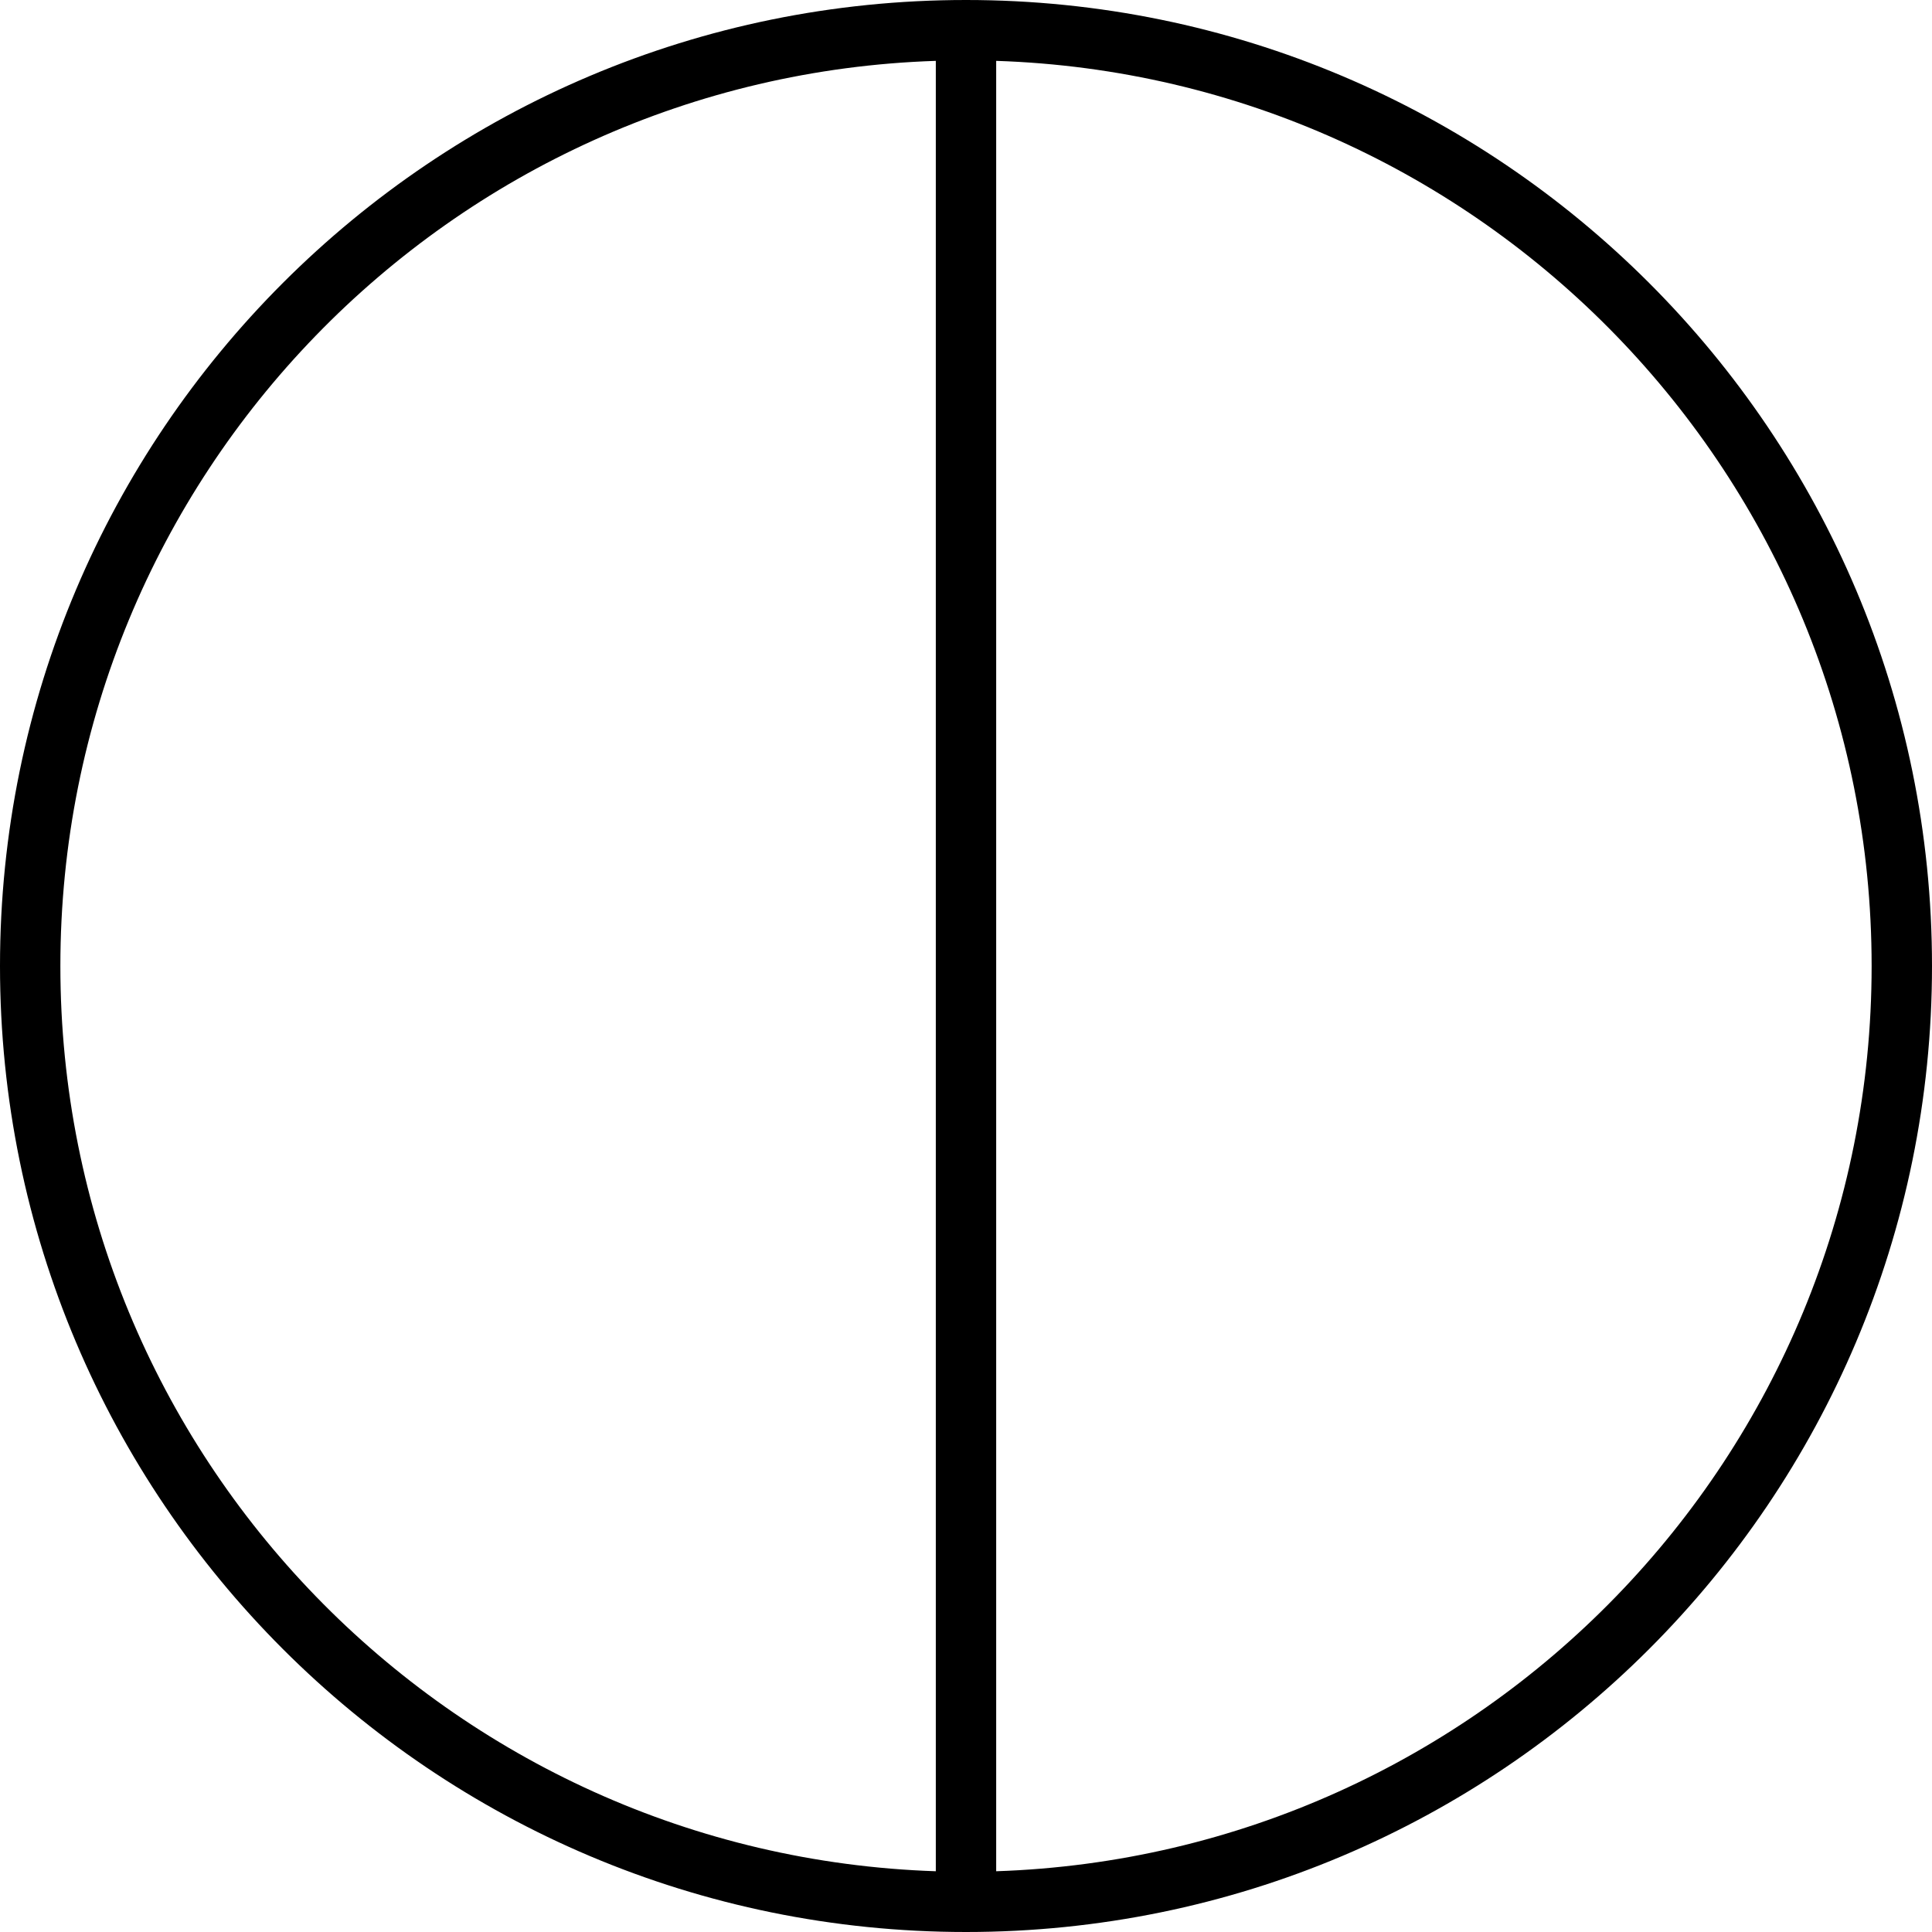 <svg xmlns="http://www.w3.org/2000/svg" viewBox="0 0 512 512"><!--! Font Awesome Pro 6.0.0 by @fontawesome - https://fontawesome.com License - https://fontawesome.com/license (Commercial License) Copyright 2022 Fonticons, Inc. --><path d="M512 256C512 397.4 397.4 512 256 512C114.6 512 0 397.4 0 256C0 114.6 114.6 0 256 0C397.4 0 512 114.6 512 256zM264 495.9C392.8 491.6 496 385.9 496 256C496 126.1 392.8 20.35 264 16.13V495.9zM248 495.9V16.13C119.2 20.35 16 126.1 16 256C16 385.9 119.2 491.6 248 495.9z"/></svg>